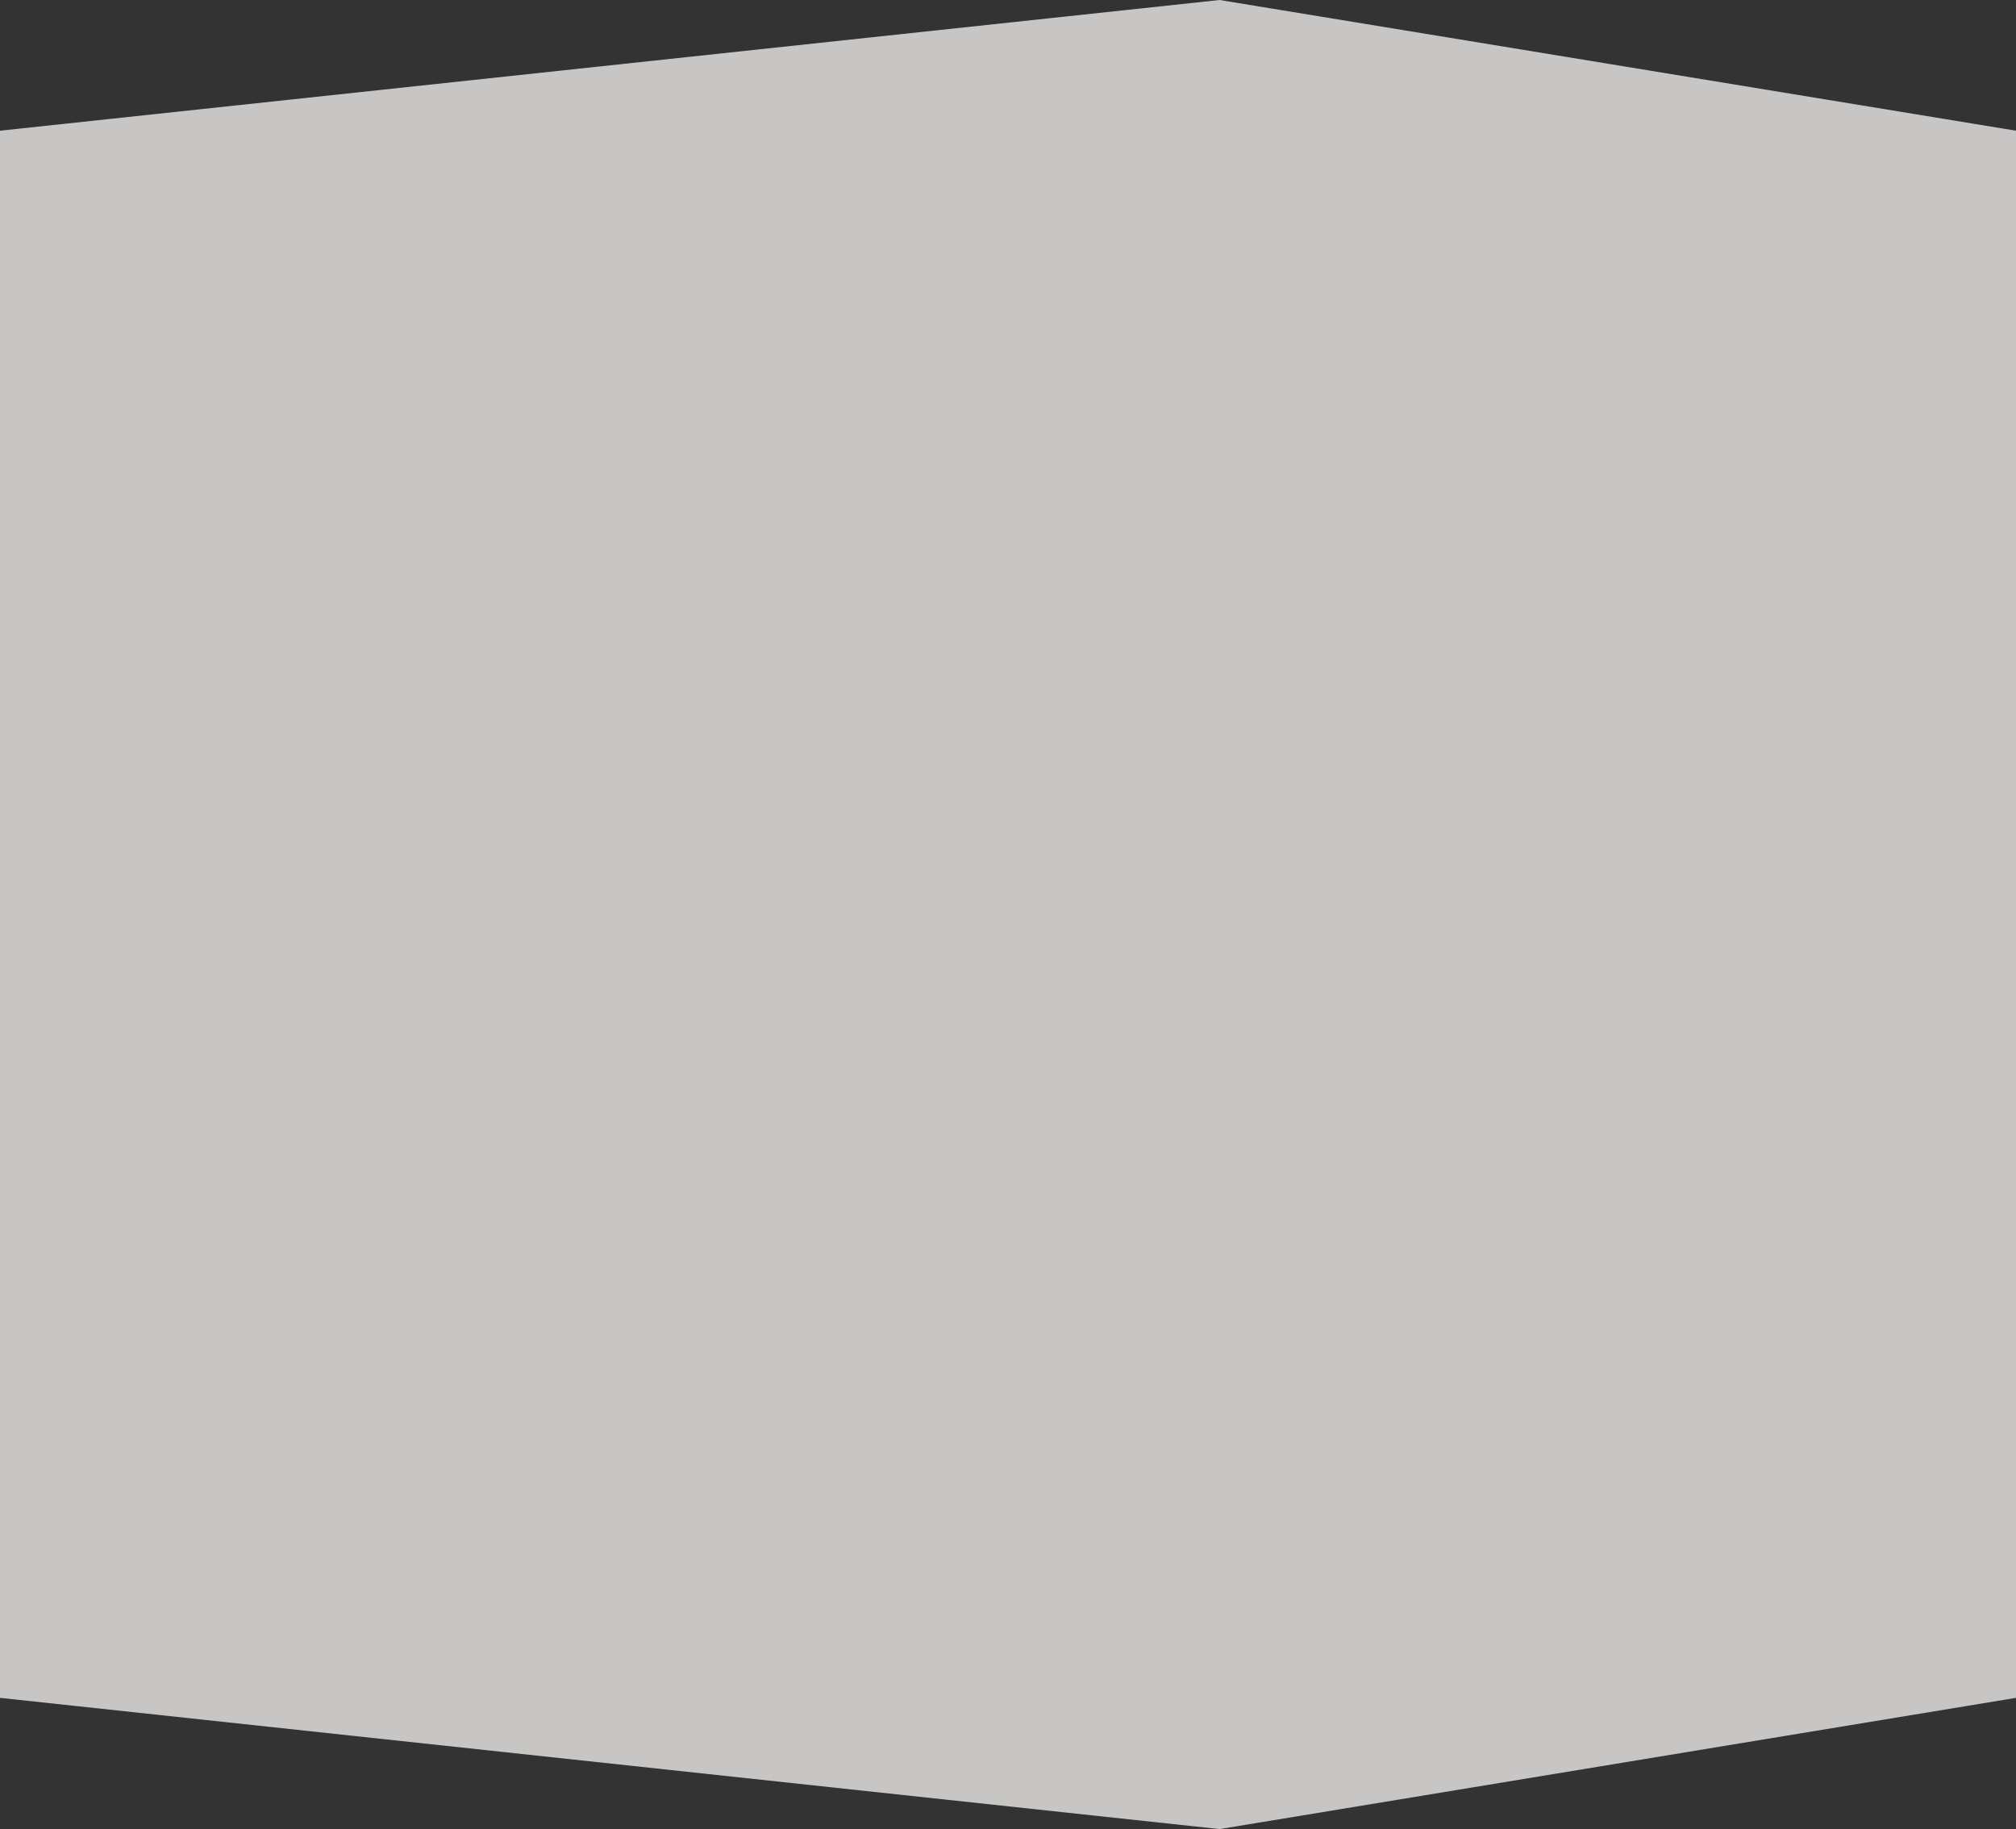 <svg xmlns="http://www.w3.org/2000/svg" width="667.681" height="605.748" viewBox="0 0 667.681 605.748"><rect x="0" y="0" width="667.681" height="605.748" fill="#333333" stroke="none"/><path id="_17443-37775" data-name="17443-37775" d="M197,580.924l403.919-43.287,263.761,43.287v519l-263.761,43.461L197,1099.924Z" transform="translate(-197 -537.637)" fill="#f1eeec" opacity="0.785"></path></svg>